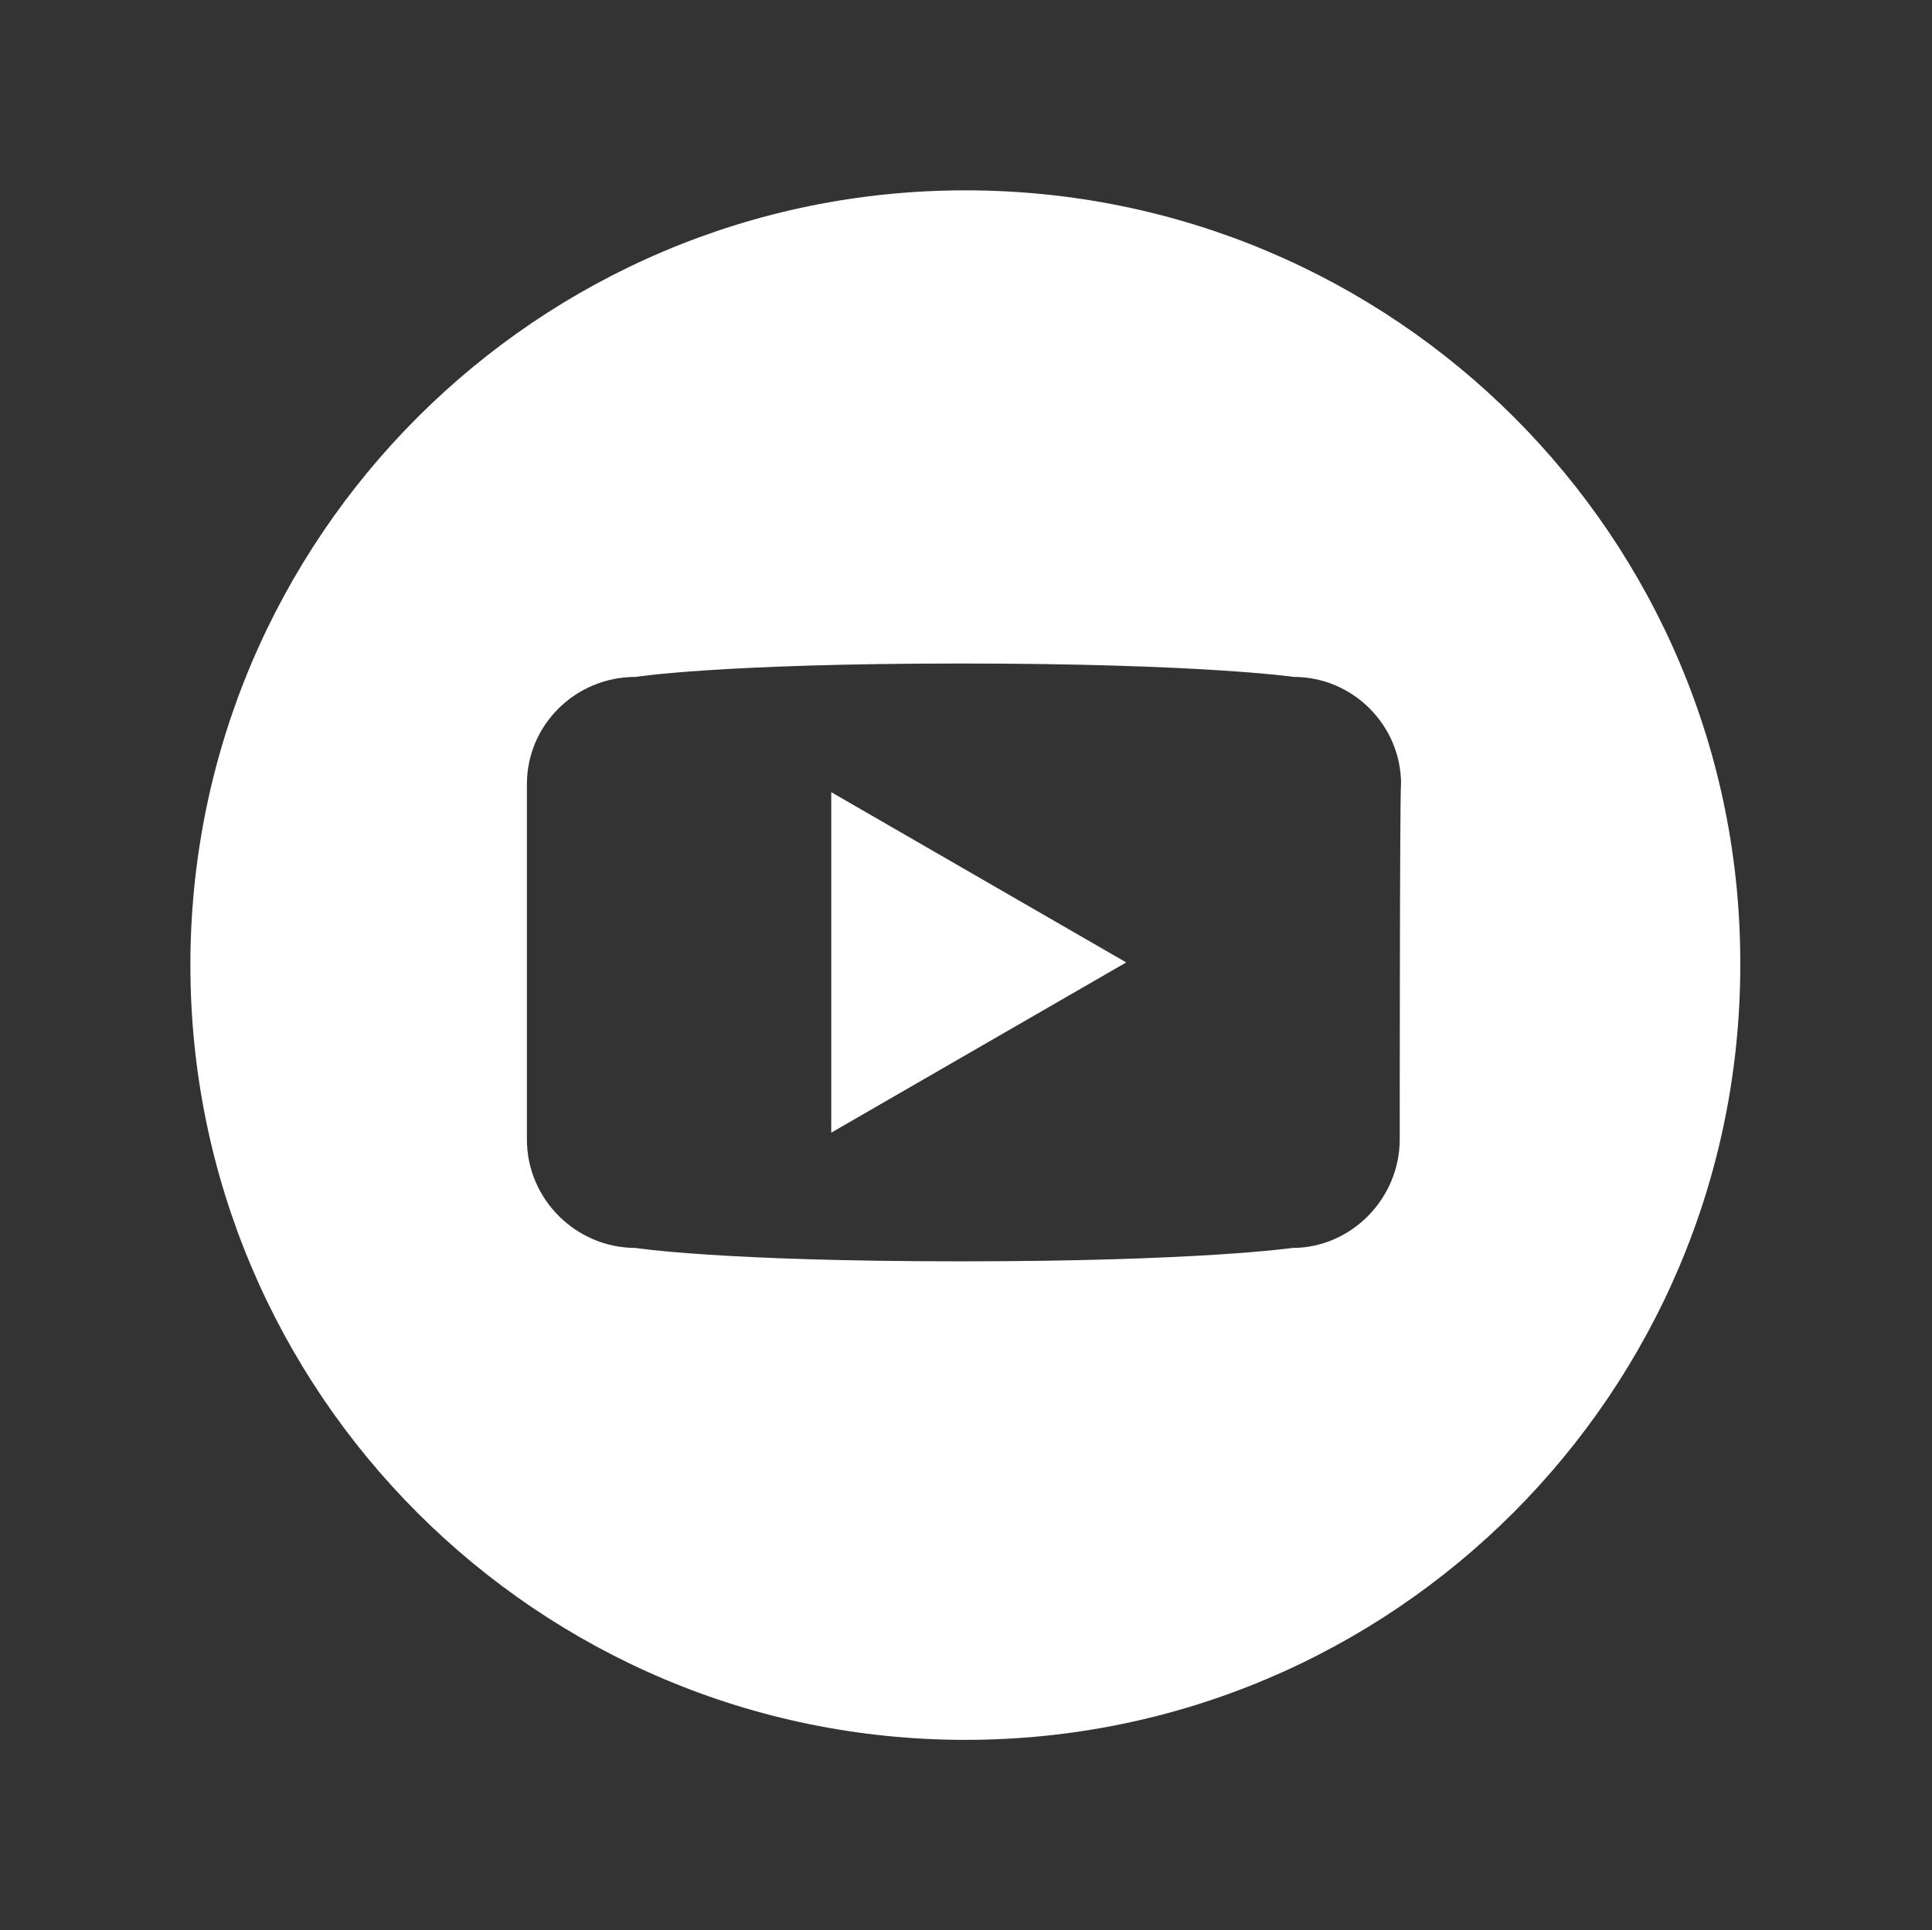 <?xml version="1.0" encoding="utf-8"?>
<!-- Generator: Adobe Illustrator 26.0.0, SVG Export Plug-In . SVG Version: 6.00 Build 0)  -->
<svg version="1.1" id="Youtube" xmlns="http://www.w3.org/2000/svg" xmlns:xlink="http://www.w3.org/1999/xlink" x="0px" y="0px"
	 viewBox="0 0 144.1 144" style="enable-background:new 0 0 144.1 144;" xml:space="preserve">
<rect x="0" y="0" width="144.1" height="144" fill="#333333" stroke="none"/>
<style type="text/css">
	.st0{fill:#FFFFFF;}
</style>
<path class="st0" d="M72,14.2c-31.9,0-57.8,25.9-57.8,57.8c0,31.9,25.9,57.8,57.8,57.8c31.9,0,57.8-25.9,57.8-57.8
	C129.9,40.1,104,14.2,72,14.2z M104.4,85c0,4.4-3.6,8.1-8,8.1c0,0-6.9,1-24.7,1c-18,0-24.3-1-24.3-1c-4.4,0-8.1-3.6-8.1-8.1V58.5
	c0-4.4,3.6-8,8.1-8c0,0,6.3-1,24.3-1c17.9,0,24.8,1,24.8,1c4.4,0,8,3.6,8,8C104.4,58.5,104.4,85,104.4,85z"/>
<polygon class="st0" points="62,84.5 84,71.8 62,59.1 "/>
</svg>
